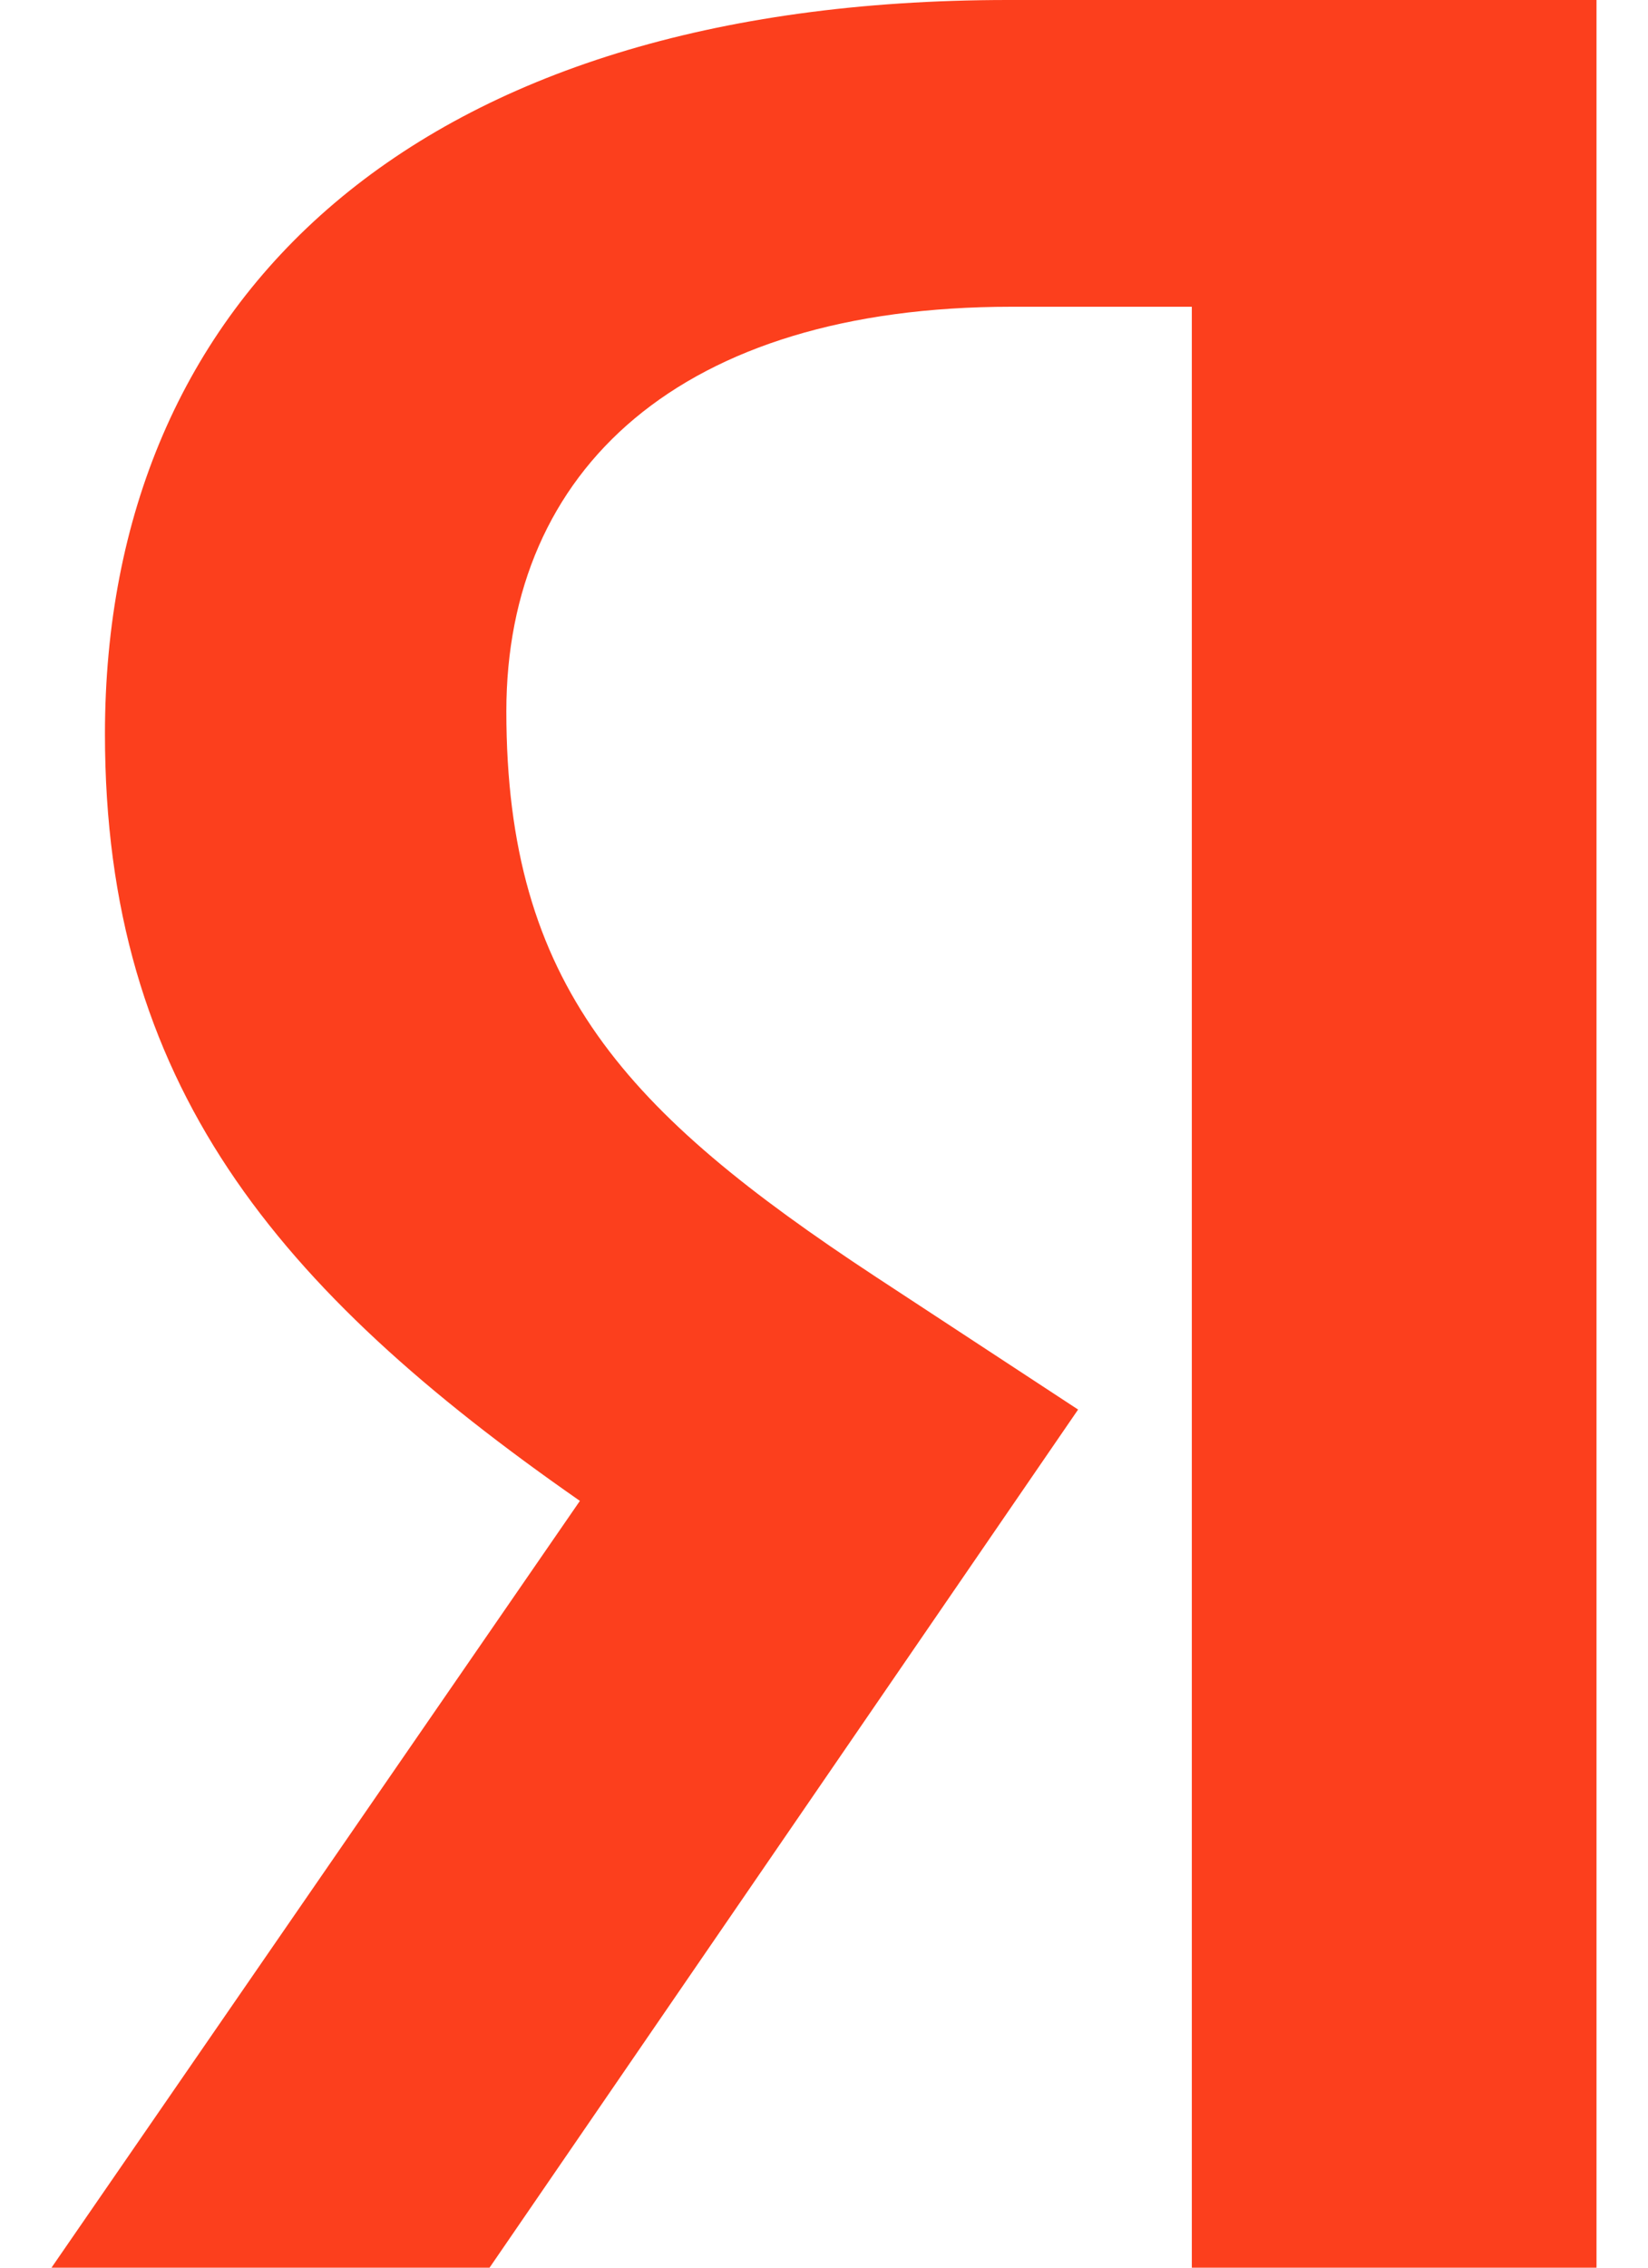 <svg width="16" height="22" viewBox="0 0 16 22" fill="none" xmlns="http://www.w3.org/2000/svg">
<path d="M11.571 2.976H9.818C6.604 2.976 4.916 4.558 4.916 6.901C4.916 9.56 6.084 10.794 8.487 12.377L10.467 13.675L4.753 22H0.5L5.63 14.561C2.675 12.504 1.019 10.509 1.019 7.122C1.019 2.881 4.039 -5.77398e-06 9.786 -5.77398e-06H15.5V22H11.571V2.976Z" fill="#FC3F1D"/>
</svg>
